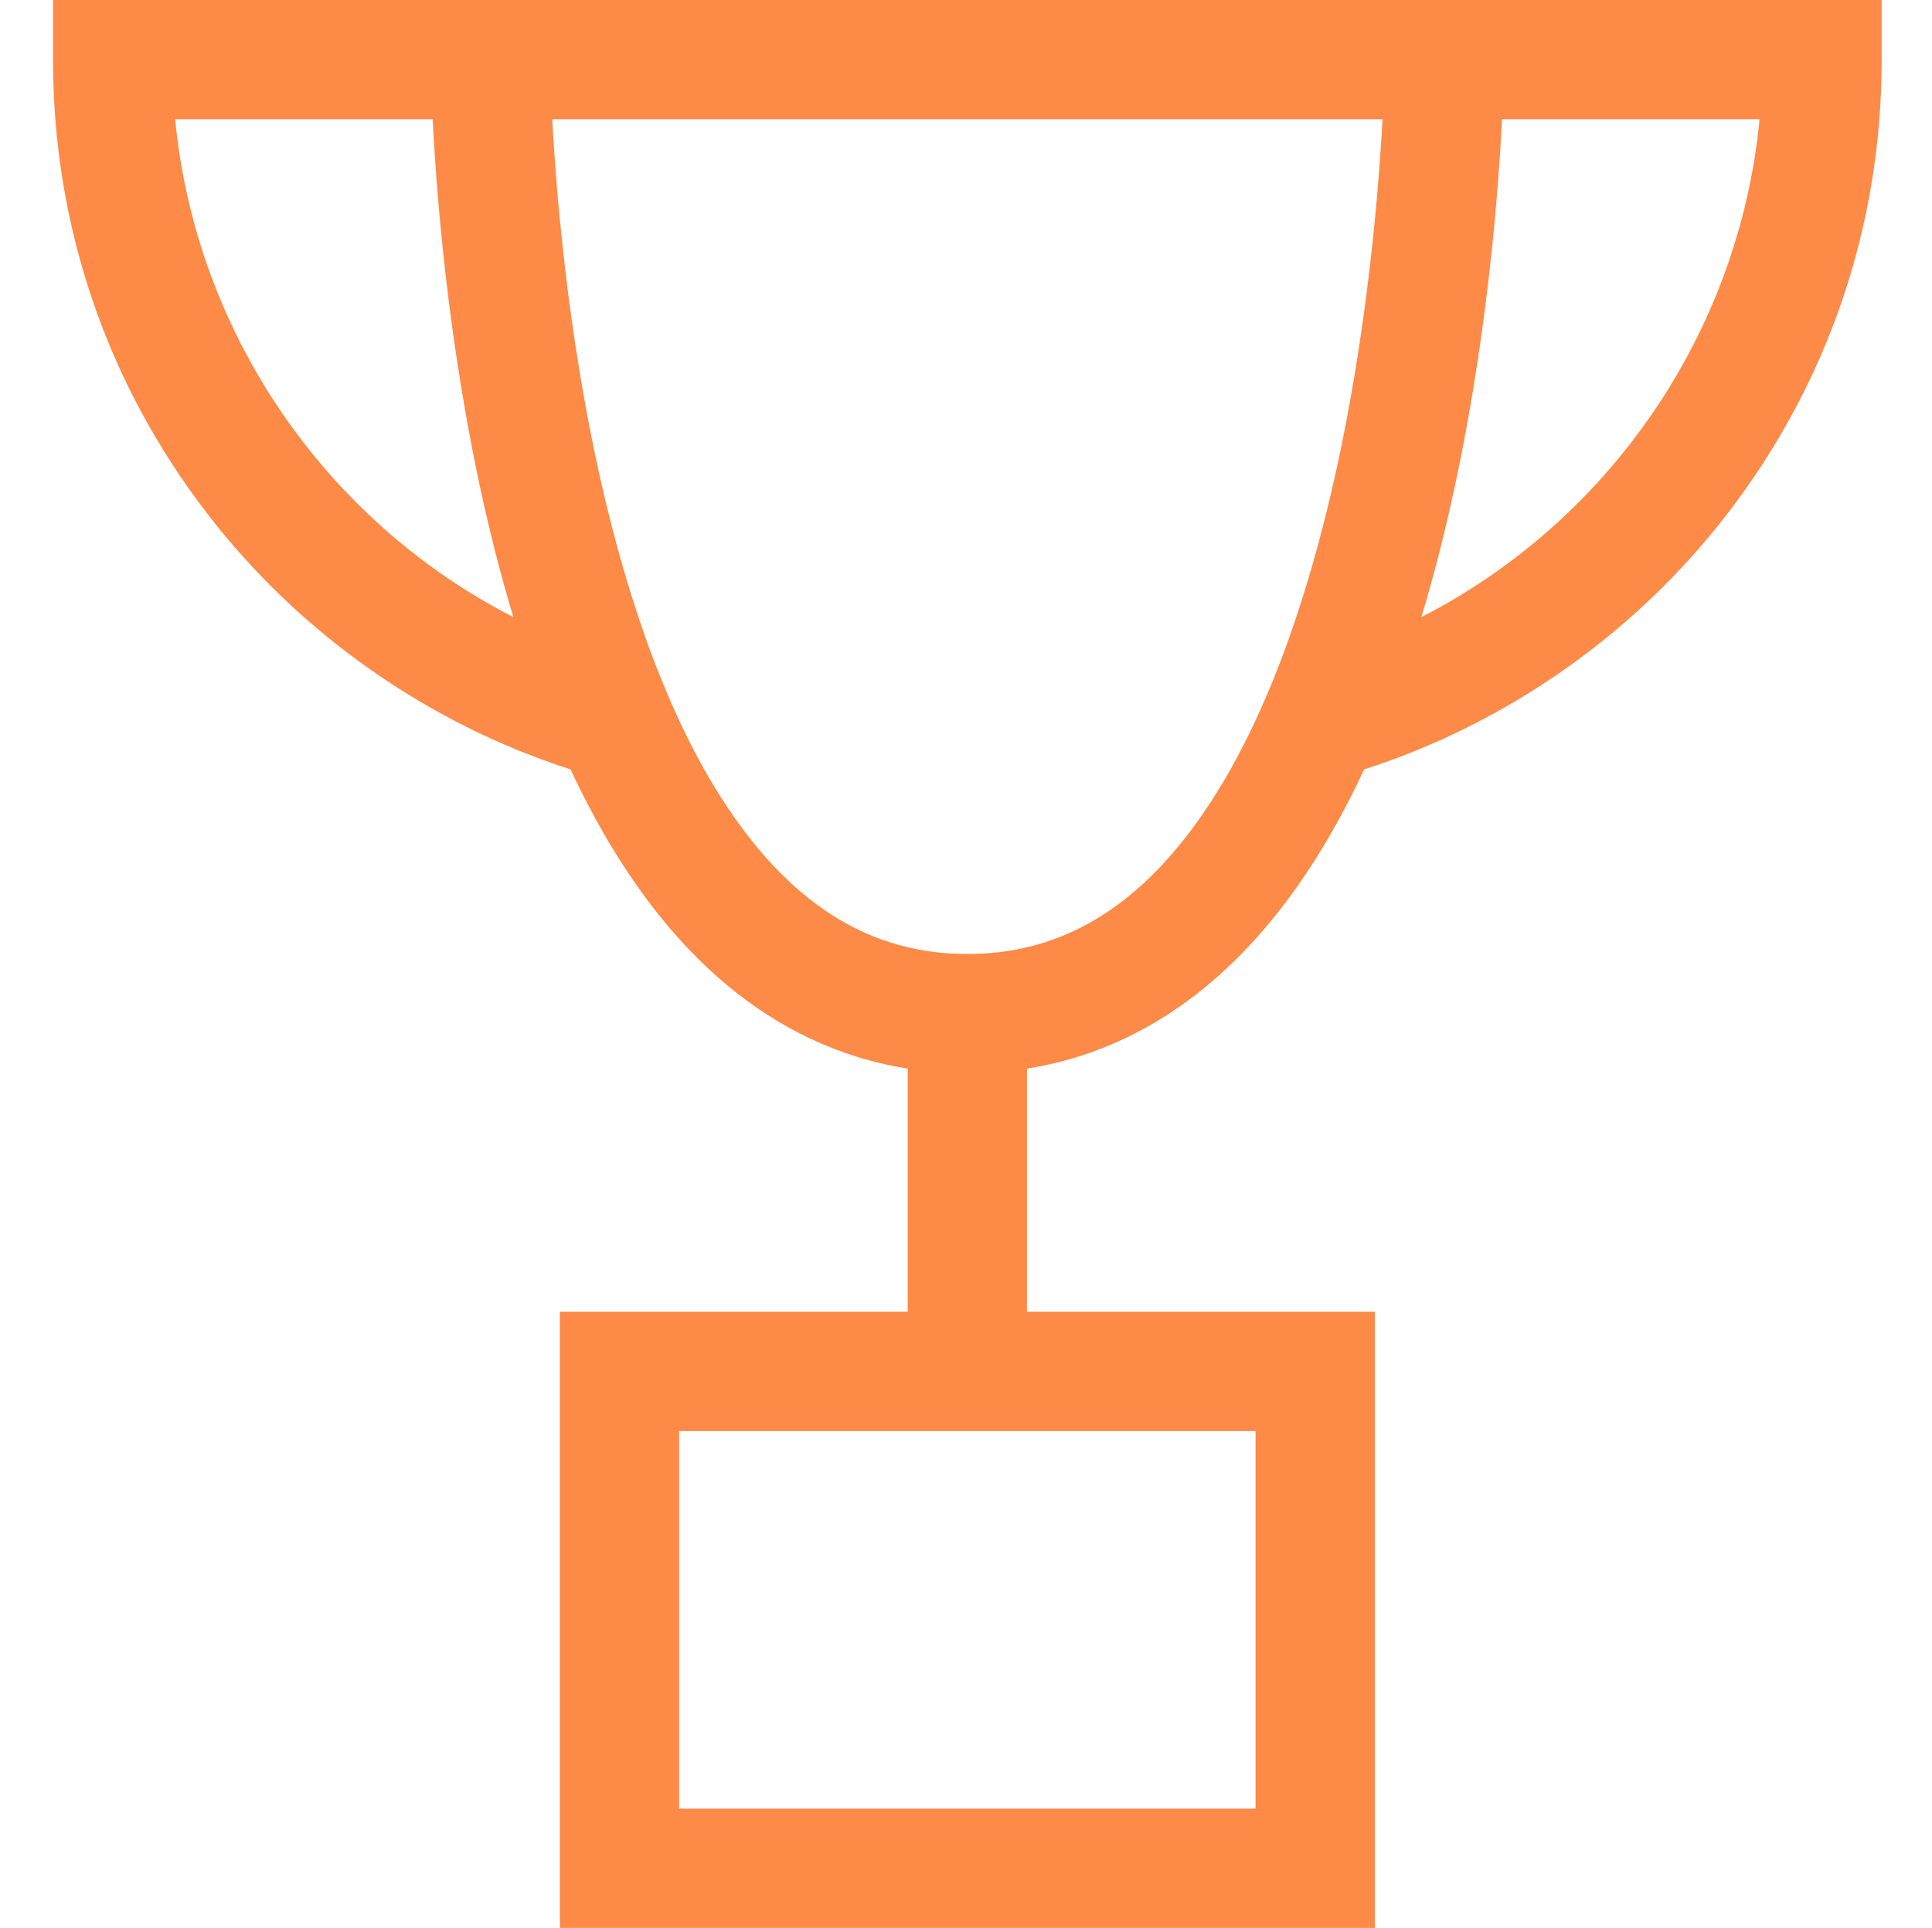 <?xml version="1.0" encoding="UTF-8"?> <svg xmlns="http://www.w3.org/2000/svg" width="486" height="485" viewBox="0 0 486 485" fill="none"> <path d="M13.34 0V15C13.34 56.774 26.784 96.308 52.219 129.324C75.384 159.393 107.605 182.007 143.534 193.561C167.857 245.81 200.07 264.358 228.34 268.833V330H140.84V485H345.84V330H258.34V268.834C286.609 264.358 318.823 245.81 343.146 193.562C379.075 182.008 411.296 159.394 434.461 129.325C459.896 96.308 473.34 56.774 473.34 15V0H13.34ZM315.84 455H170.84V360H315.84V455ZM44.059 30H108.846C109.949 51.955 113.45 95.05 124.54 138.694C126.005 144.458 127.543 149.965 129.141 155.255C81.786 130.969 49.22 83.679 44.059 30ZM299.862 208.531C284.068 229.707 265.579 240 243.34 240C221.154 240 202.703 229.757 186.933 208.686C173.278 190.441 162.106 164.557 153.729 131.753C143.517 91.766 140.07 51.231 138.915 30H347.772C346.628 51.125 343.21 91.379 333.066 131.306C324.7 164.227 313.529 190.209 299.862 208.531ZM357.54 155.255C359.138 149.965 360.676 144.458 362.141 138.694C373.231 95.05 376.732 51.955 377.835 30H442.622C437.46 83.679 404.894 130.969 357.54 155.255Z" fill="#FD8A47"></path> </svg> 